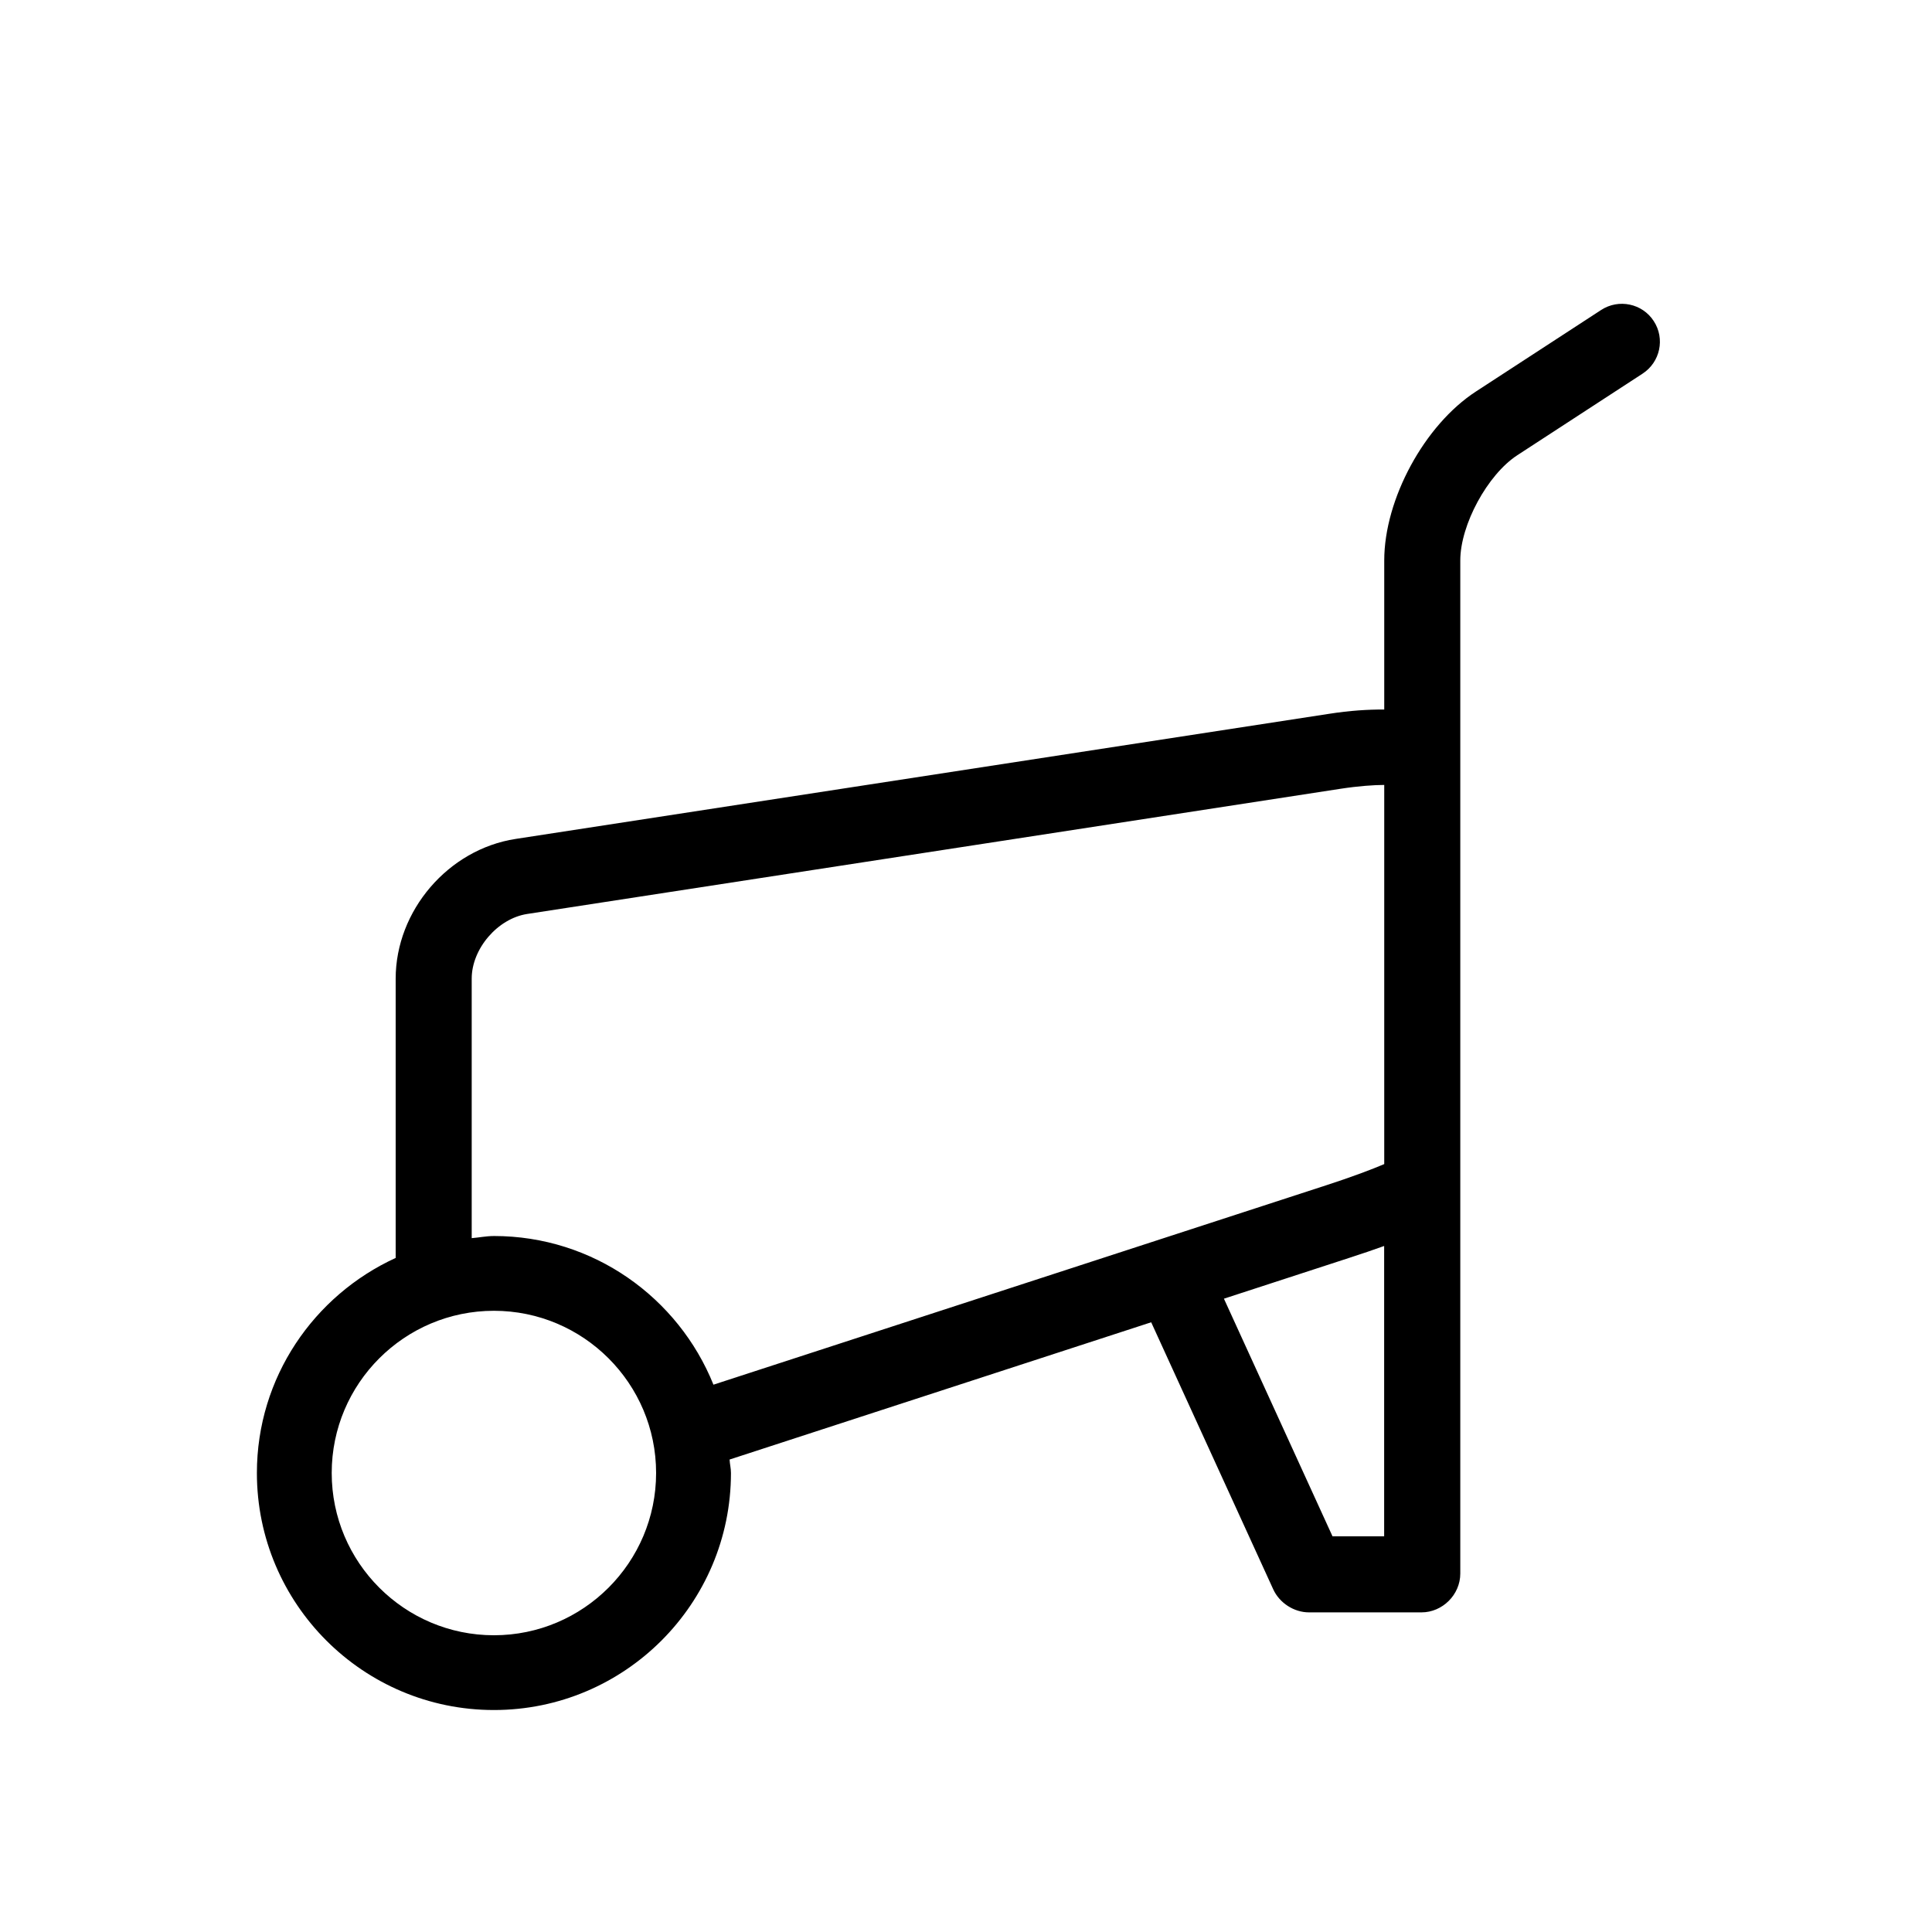 <?xml version="1.0" encoding="UTF-8"?>
<!-- Uploaded to: SVG Repo, www.svgrepo.com, Generator: SVG Repo Mixer Tools -->
<svg fill="#000000" width="800px" height="800px" version="1.1" viewBox="144 144 512 512" xmlns="http://www.w3.org/2000/svg">
 <path d="m582.26 229.09c-3.004-4.656-9.27-5.984-13.945-2.941l-33.172 21.602c-13.645 8.867-24.305 28.535-24.305 44.781v39.5c-4.273-0.02-9.008 0.262-14.691 1.148l-215.51 33.148c-17.836 2.742-31.781 19.004-31.781 37.039v74c-21.645 9.914-36.777 31.66-36.777 56.992 0 34.66 28.152 62.816 62.816 62.816 34.66 0 62.816-28.152 62.816-62.816 0-1.25-0.301-2.336-0.363-3.566l111.73-36.375 32.344 70.773c1.648 3.606 5.496 6.106 9.469 6.106h29.824c5.543 0 10.277-4.676 10.277-10.277v-268.49c0-9.43 7.195-22.73 15.113-27.891l33.172-21.602c4.695-3.047 6.027-9.293 2.984-13.949zm-307.37 348.27c-23.699 0-42.984-19.285-42.984-43.004s19.285-42.984 42.984-42.984 42.984 19.266 42.984 42.984c0.004 23.719-19.285 43.004-42.984 43.004zm0-105.8c-2.016 0-3.91 0.402-5.883 0.562v-68.781c0-7.918 6.871-15.922 14.691-17.129l215.51-33.172c4.856-0.746 8.805-1.008 11.629-1.027v100.48c-3.203 1.371-8.383 3.344-15.395 5.621l-162.37 52.84c-9.293-23.074-31.824-39.398-58.184-39.398zm222.24 79.582-28.777-62.977 33.293-10.844c3.465-1.129 6.449-2.137 9.168-3.125v76.945z"/>
</svg>
